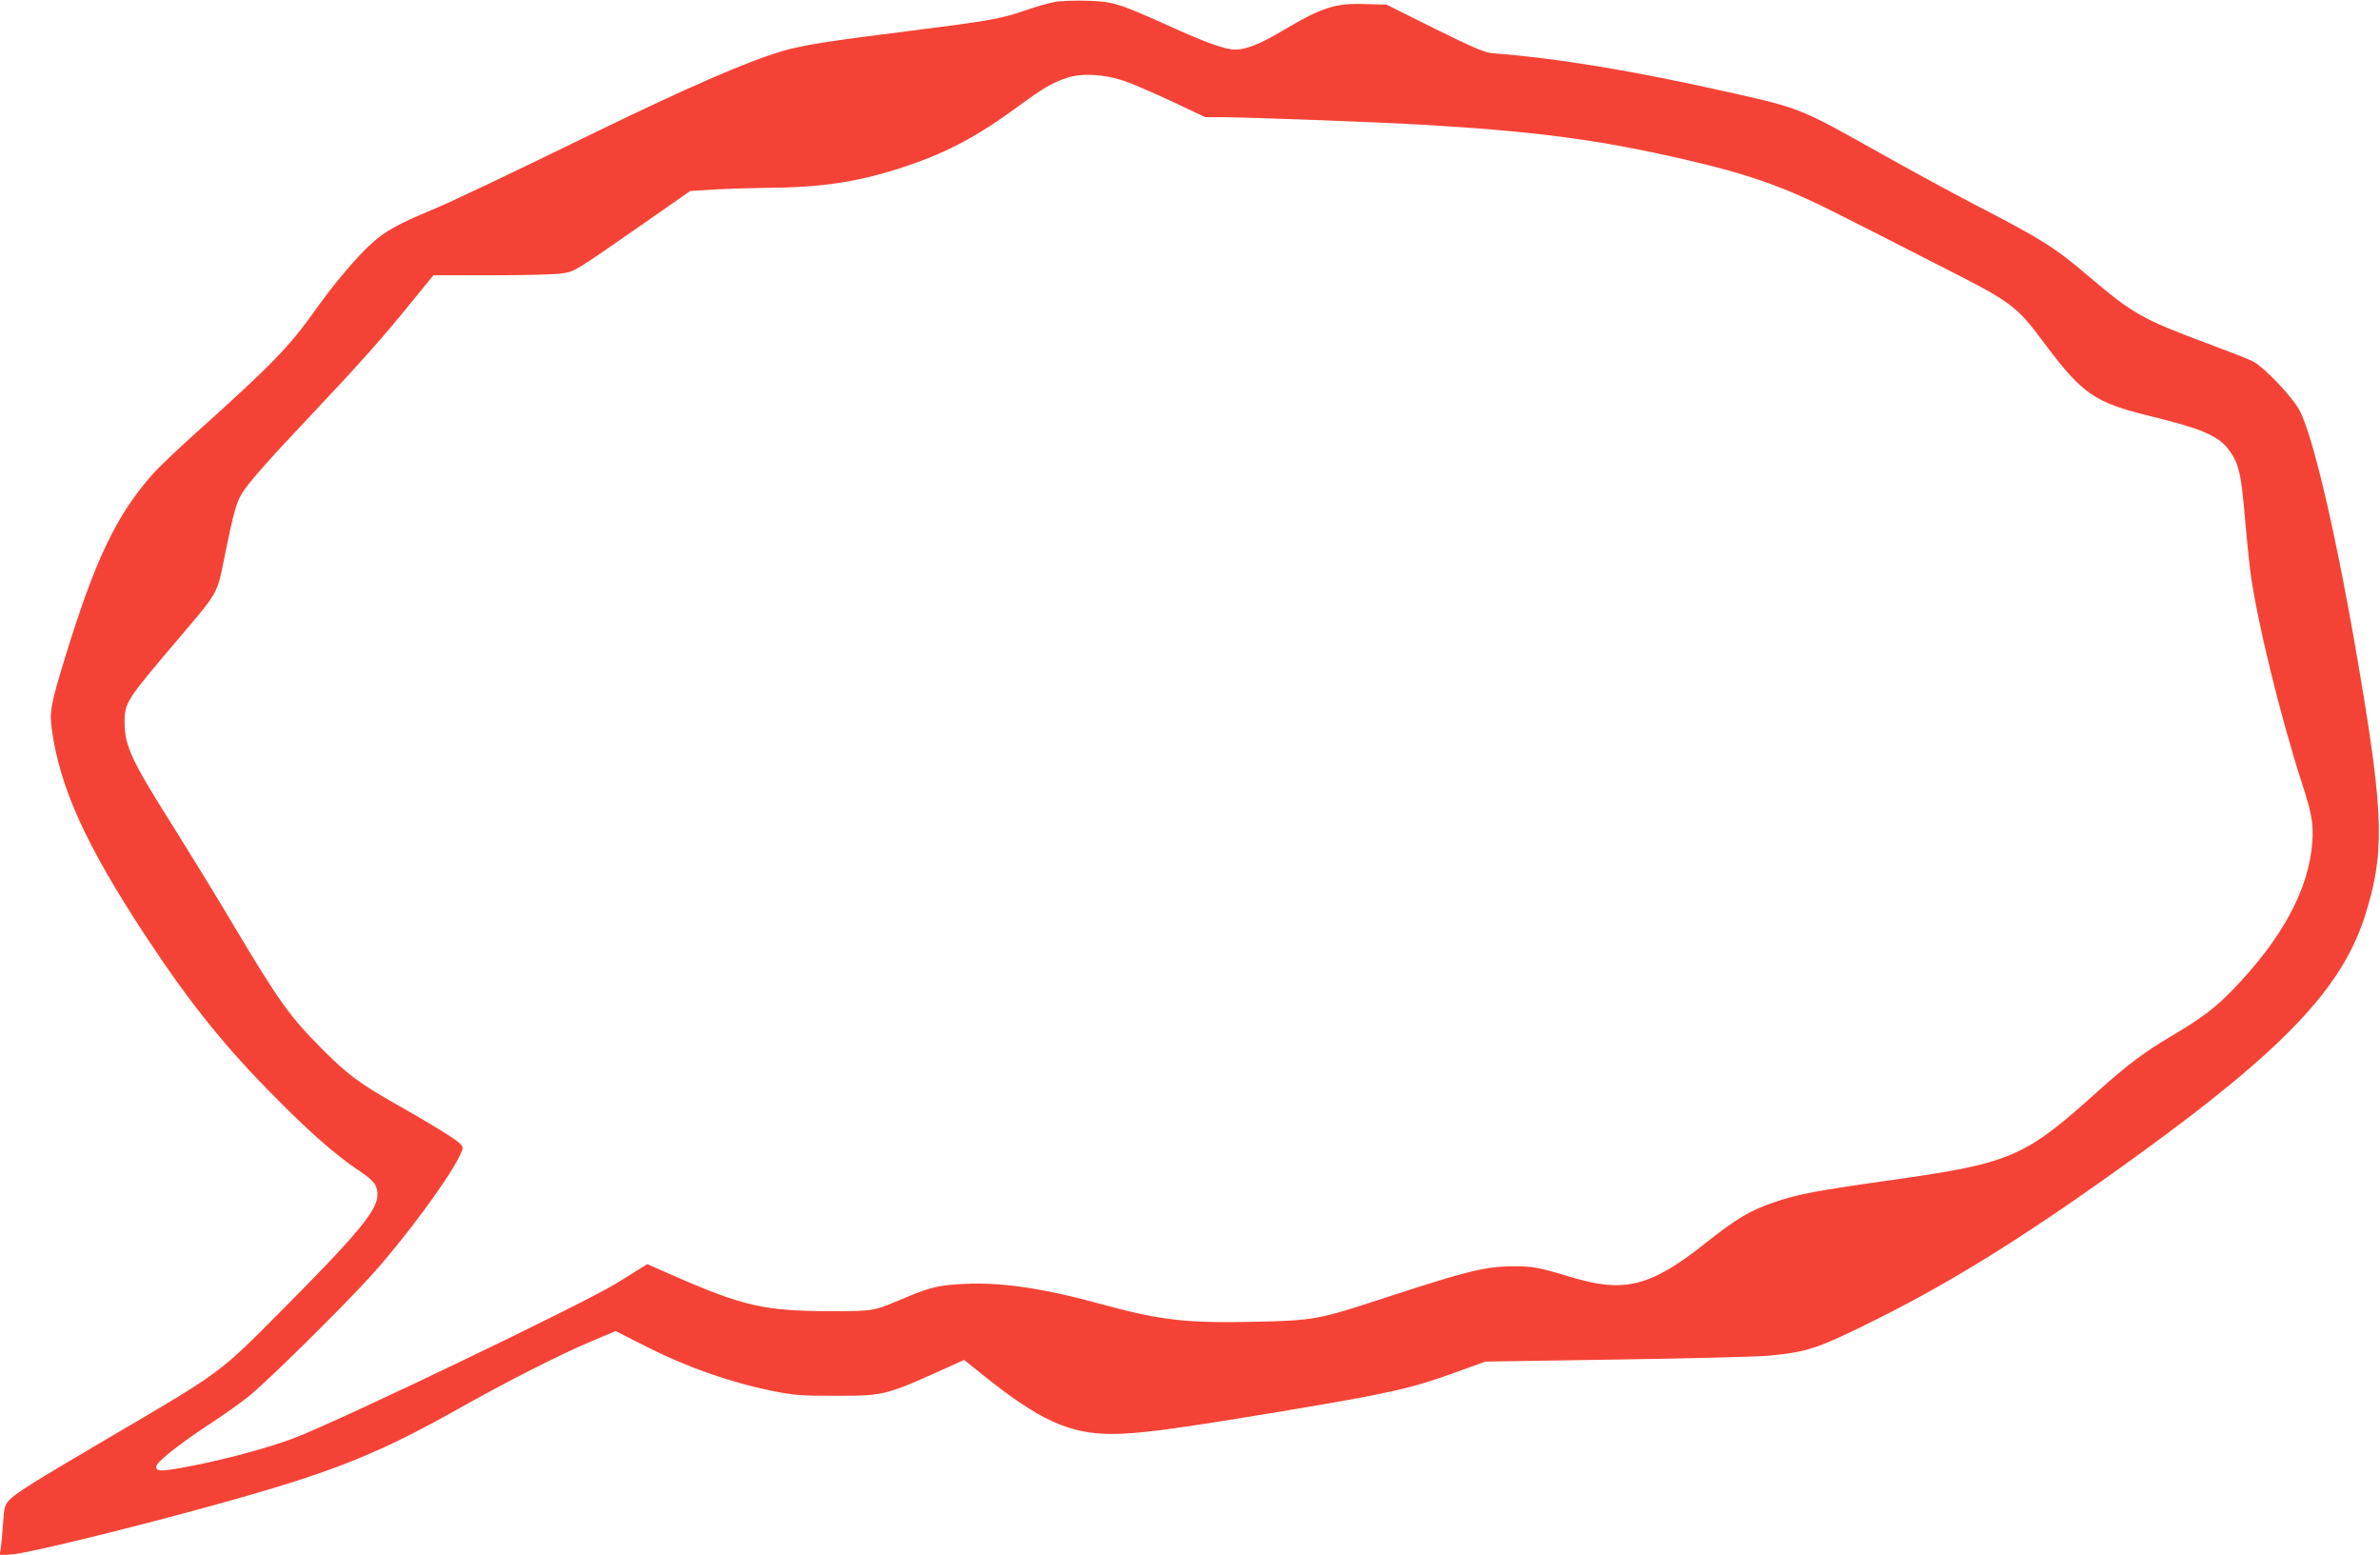 <?xml version="1.0" standalone="no"?>
<!DOCTYPE svg PUBLIC "-//W3C//DTD SVG 20010904//EN"
 "http://www.w3.org/TR/2001/REC-SVG-20010904/DTD/svg10.dtd">
<svg version="1.0" xmlns="http://www.w3.org/2000/svg"
 width="1280pt" height="836pt" viewBox="0 0 1280 836"
 preserveAspectRatio="xMidYMid meet">
<g transform="translate(0,836) scale(0.1,-0.1)"
fill="#f44336" stroke="none">
<path d="M5671 8349 c-29 -5 -99 -25 -154 -44 -132 -46 -195 -57 -622 -111
-444 -55 -586 -78 -695 -111 -184 -55 -506 -195 -985 -428 -518 -252 -782
-378 -898 -426 -173 -72 -243 -111 -314 -174 -82 -73 -204 -217 -307 -362
-138 -195 -237 -297 -636 -655 -102 -91 -211 -195 -242 -231 -193 -219 -307
-458 -467 -979 -79 -257 -85 -294 -72 -393 44 -311 182 -617 499 -1100 241
-367 435 -608 717 -890 181 -182 309 -293 429 -375 89 -59 106 -81 106 -135 0
-82 -106 -210 -520 -626 -333 -335 -315 -322 -915 -674 -429 -252 -510 -303
-546 -342 -24 -25 -27 -38 -33 -132 -4 -57 -10 -118 -13 -134 l-6 -30 74 6
c75 7 492 106 906 217 771 207 1014 299 1488 565 261 147 543 290 708 360
l138 58 182 -92 c211 -105 434 -183 652 -228 129 -26 158 -28 355 -28 263 1
259 0 630 168 l55 25 105 -84 c298 -239 462 -314 687 -314 147 0 328 24 908
120 593 99 706 124 957 216 l147 53 708 11 c389 6 758 15 818 21 204 19 264
39 577 195 433 216 842 474 1418 892 770 559 1080 885 1205 1265 111 340 107
546 -26 1332 -117 696 -246 1255 -322 1399 -38 72 -192 234 -252 264 -22 11
-138 56 -258 101 -338 126 -388 155 -627 358 -176 150 -246 195 -600 378 -135
70 -373 200 -530 288 -410 231 -423 236 -775 315 -530 120 -939 188 -1300 216
-39 3 -105 31 -309 132 l-259 129 -107 3 c-170 6 -236 -15 -459 -147 -130 -77
-209 -105 -270 -96 -63 10 -155 44 -348 132 -259 116 -288 125 -428 129 -66 2
-144 -1 -174 -7z m372 -423 c43 -14 160 -65 259 -111 l180 -85 91 0 c121 0
844 -27 1067 -40 615 -36 947 -79 1410 -185 358 -82 552 -151 844 -300 78 -39
308 -156 511 -260 425 -215 434 -222 597 -440 197 -263 266 -310 557 -381 271
-66 367 -105 422 -175 59 -75 72 -128 93 -379 9 -102 21 -223 27 -270 32 -257
163 -794 282 -1160 50 -153 60 -212 53 -308 -19 -256 -163 -521 -432 -798 -93
-96 -167 -151 -326 -245 -146 -86 -240 -157 -399 -300 -391 -352 -463 -383
-1106 -474 -406 -57 -506 -76 -636 -121 -130 -45 -198 -86 -372 -224 -289
-228 -430 -263 -715 -177 -175 53 -207 59 -311 58 -150 0 -246 -24 -684 -167
-366 -120 -386 -124 -707 -131 -367 -8 -506 8 -818 93 -316 87 -540 120 -740
111 -139 -7 -184 -17 -315 -72 -183 -77 -170 -74 -395 -75 -368 0 -480 25
-867 195 l-132 58 -53 -33 c-29 -18 -81 -51 -116 -72 -181 -111 -1489 -739
-1732 -831 -153 -58 -417 -127 -619 -162 -99 -17 -121 -15 -121 9 0 23 116
116 280 224 80 52 179 123 220 156 100 81 501 476 653 644 175 192 417 518
478 645 22 45 22 47 4 67 -22 24 -152 104 -357 220 -183 104 -249 153 -379
283 -181 181 -235 256 -489 682 -95 160 -239 394 -318 520 -226 357 -262 435
-262 564 0 102 11 119 281 436 230 272 215 244 259 463 45 221 61 281 92 330
35 57 140 176 368 417 268 284 394 426 541 608 l120 147 317 0 c174 0 344 4
376 10 68 11 65 9 430 263 l258 180 127 8 c69 4 194 8 276 9 290 1 484 29 714
102 245 78 412 164 640 331 148 108 188 131 271 159 77 26 199 19 303 -16z"/>
</g>
</svg>
